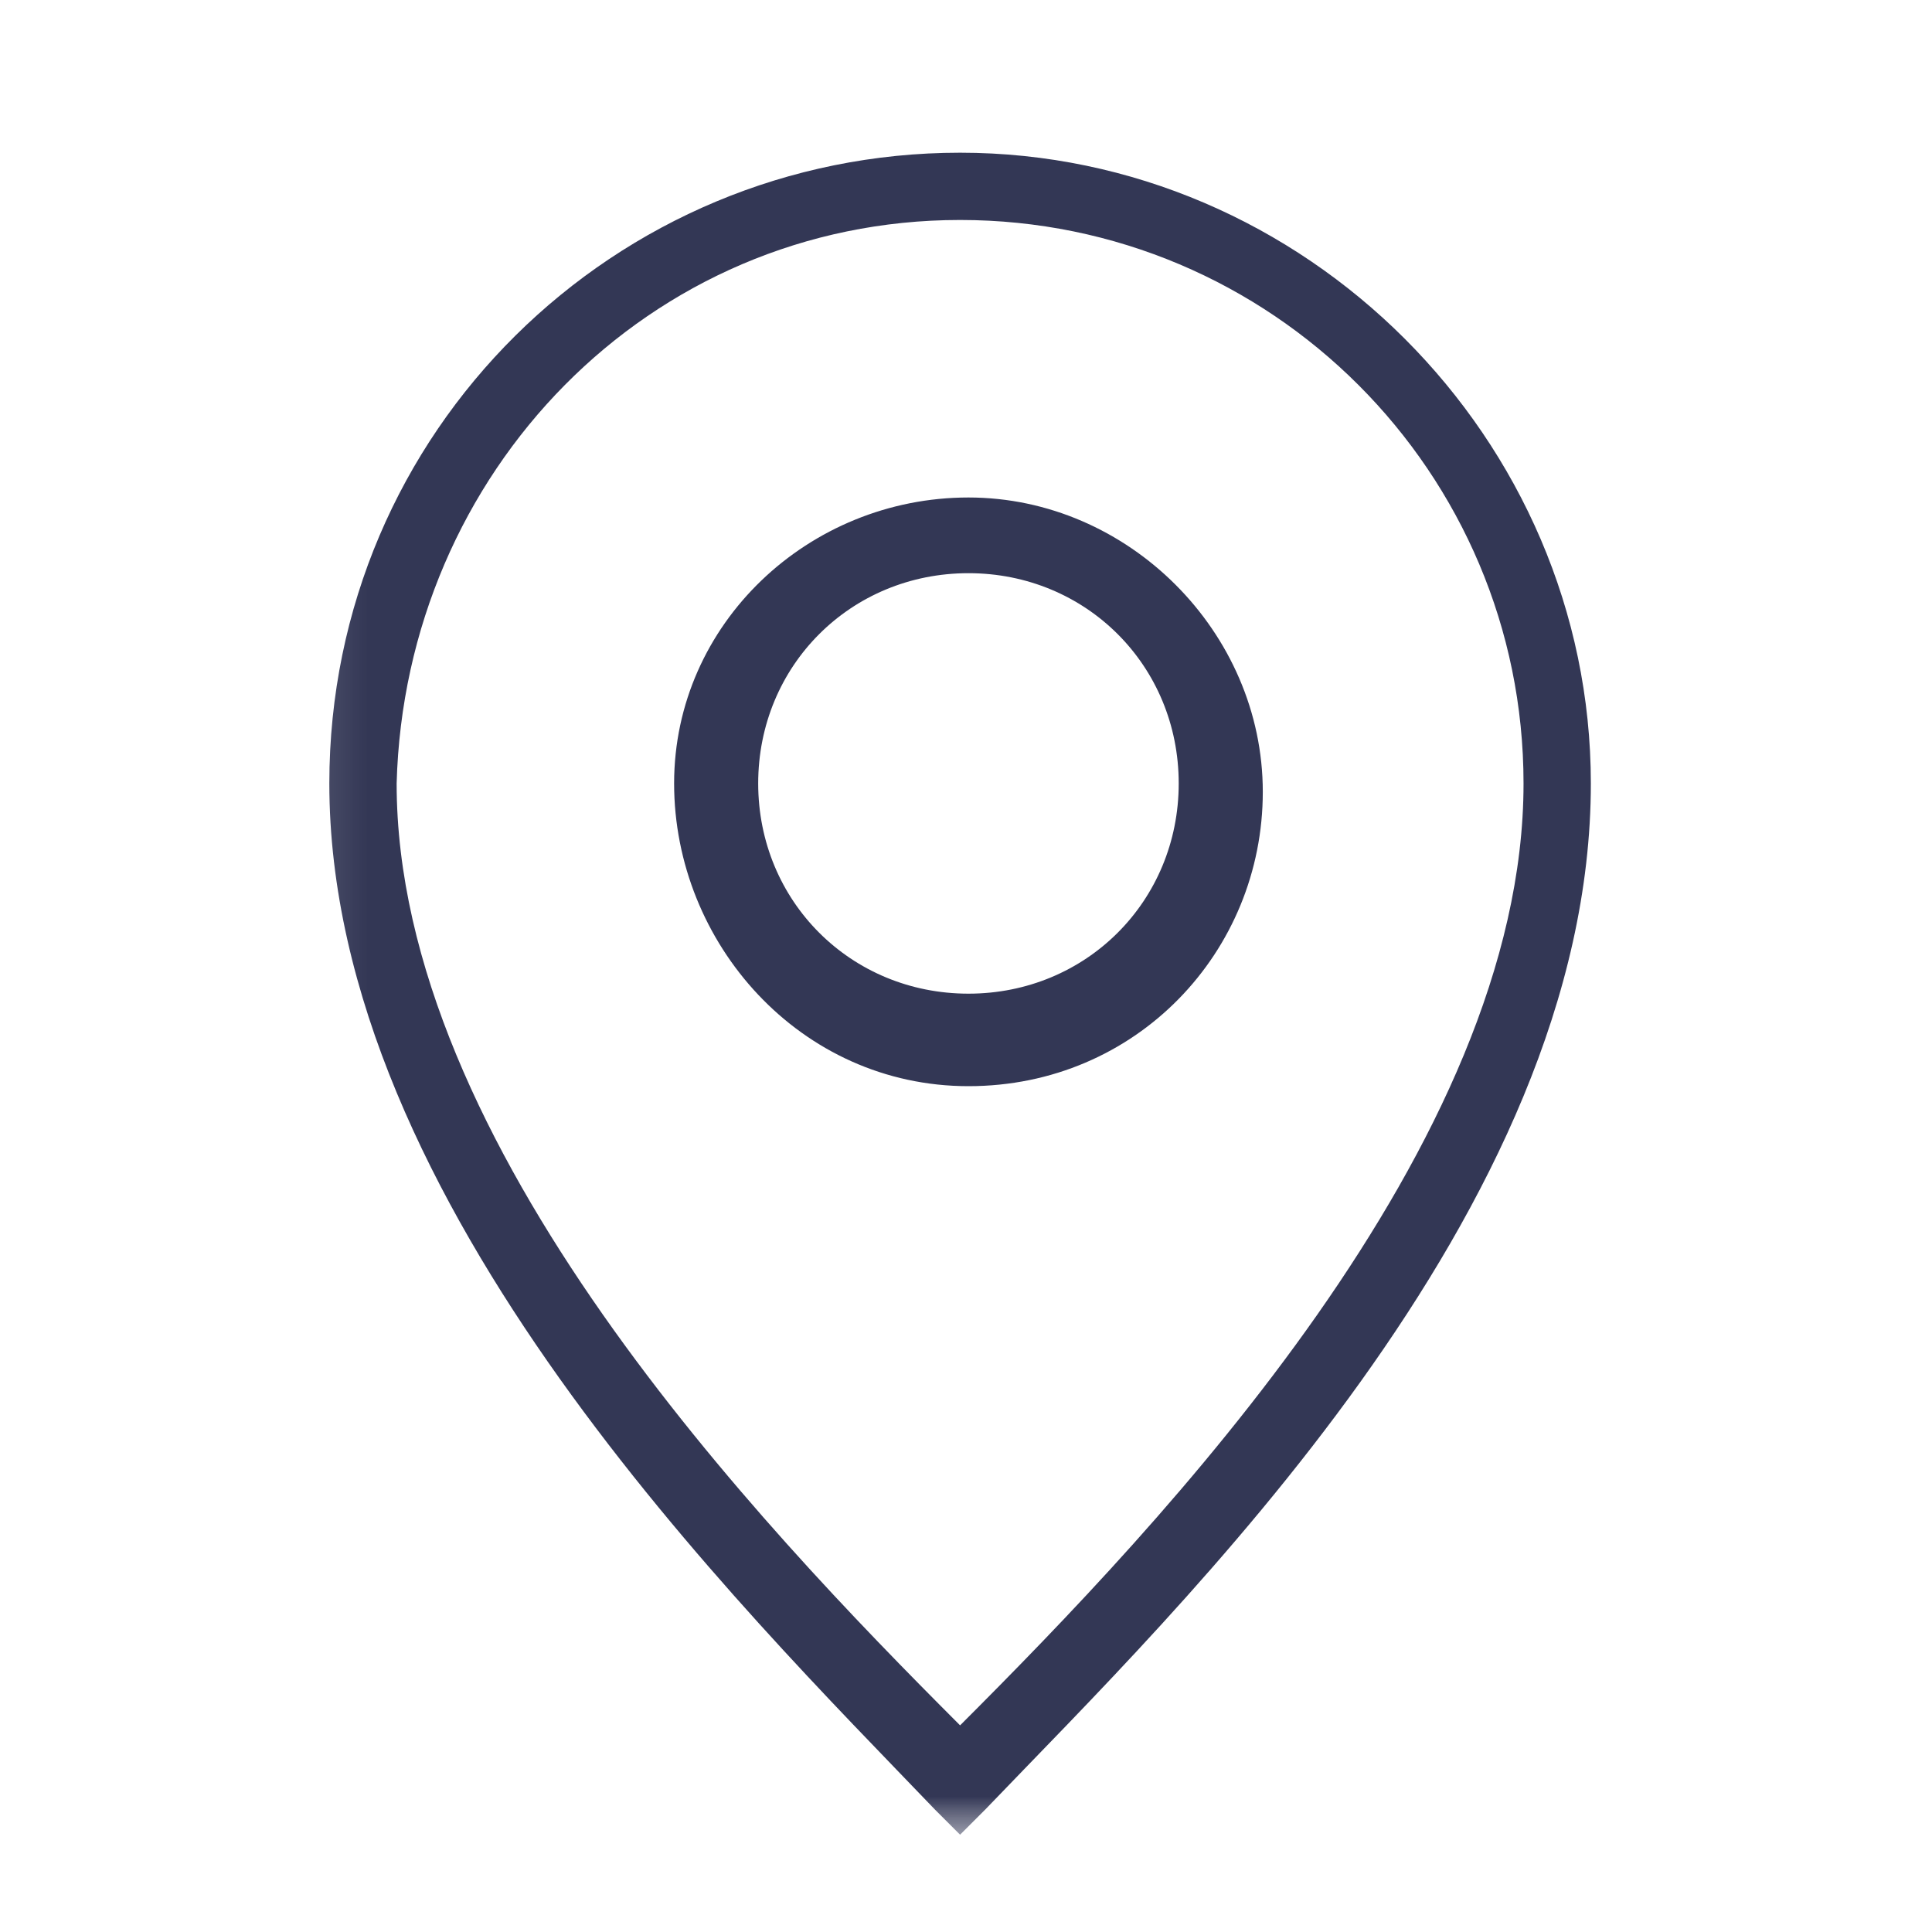 <svg width="50" height="50" viewBox="0 0 50 50" fill="none" xmlns="http://www.w3.org/2000/svg">
<mask id="mask0_3738_2304" style="mask-type:luminance" maskUnits="userSpaceOnUse" x="7" y="2" width="37" height="46">
<path d="M44 2H7V47.706H44V2Z" fill="white"/>
</mask>
<g mask="url(#mask0_3738_2304)">
<mask id="mask1_3738_2304" style="mask-type:luminance" maskUnits="userSpaceOnUse" x="8" y="2" width="35" height="46">
<path d="M42.912 2H8.088V47.706H42.912V2Z" fill="white"/>
</mask>
<g mask="url(#mask1_3738_2304)">
<path d="M8.523 20.276C8.523 31.158 19.188 41.605 24.194 46.829L24.847 47.482L25.5 46.829C30.506 41.605 41.171 31.376 41.171 20.276C41.171 11.352 33.771 3.952 24.847 3.952C15.924 3.952 8.523 11.134 8.523 20.276ZM24.847 5.693C32.9 5.693 39.429 12.223 39.429 20.276C39.429 29.635 30.071 39.429 24.847 44.652C19.624 39.429 10.265 29.635 10.265 20.276C10.482 12.223 16.794 5.693 24.847 5.693Z" fill="#333755"/>
<path d="M25.064 28.11C29.416 28.11 32.681 24.628 32.681 20.493C32.681 16.357 29.199 12.875 25.064 12.875C20.928 12.875 17.446 16.14 17.446 20.275C17.446 24.41 20.71 28.11 25.064 28.11ZM25.064 14.834C28.11 14.834 30.505 17.228 30.505 20.275C30.505 23.322 28.11 25.716 25.064 25.716C22.016 25.716 19.622 23.322 19.622 20.275C19.622 17.228 22.016 14.834 25.064 14.834Z" fill="#333755"/>
</g>
</g>
</svg>
